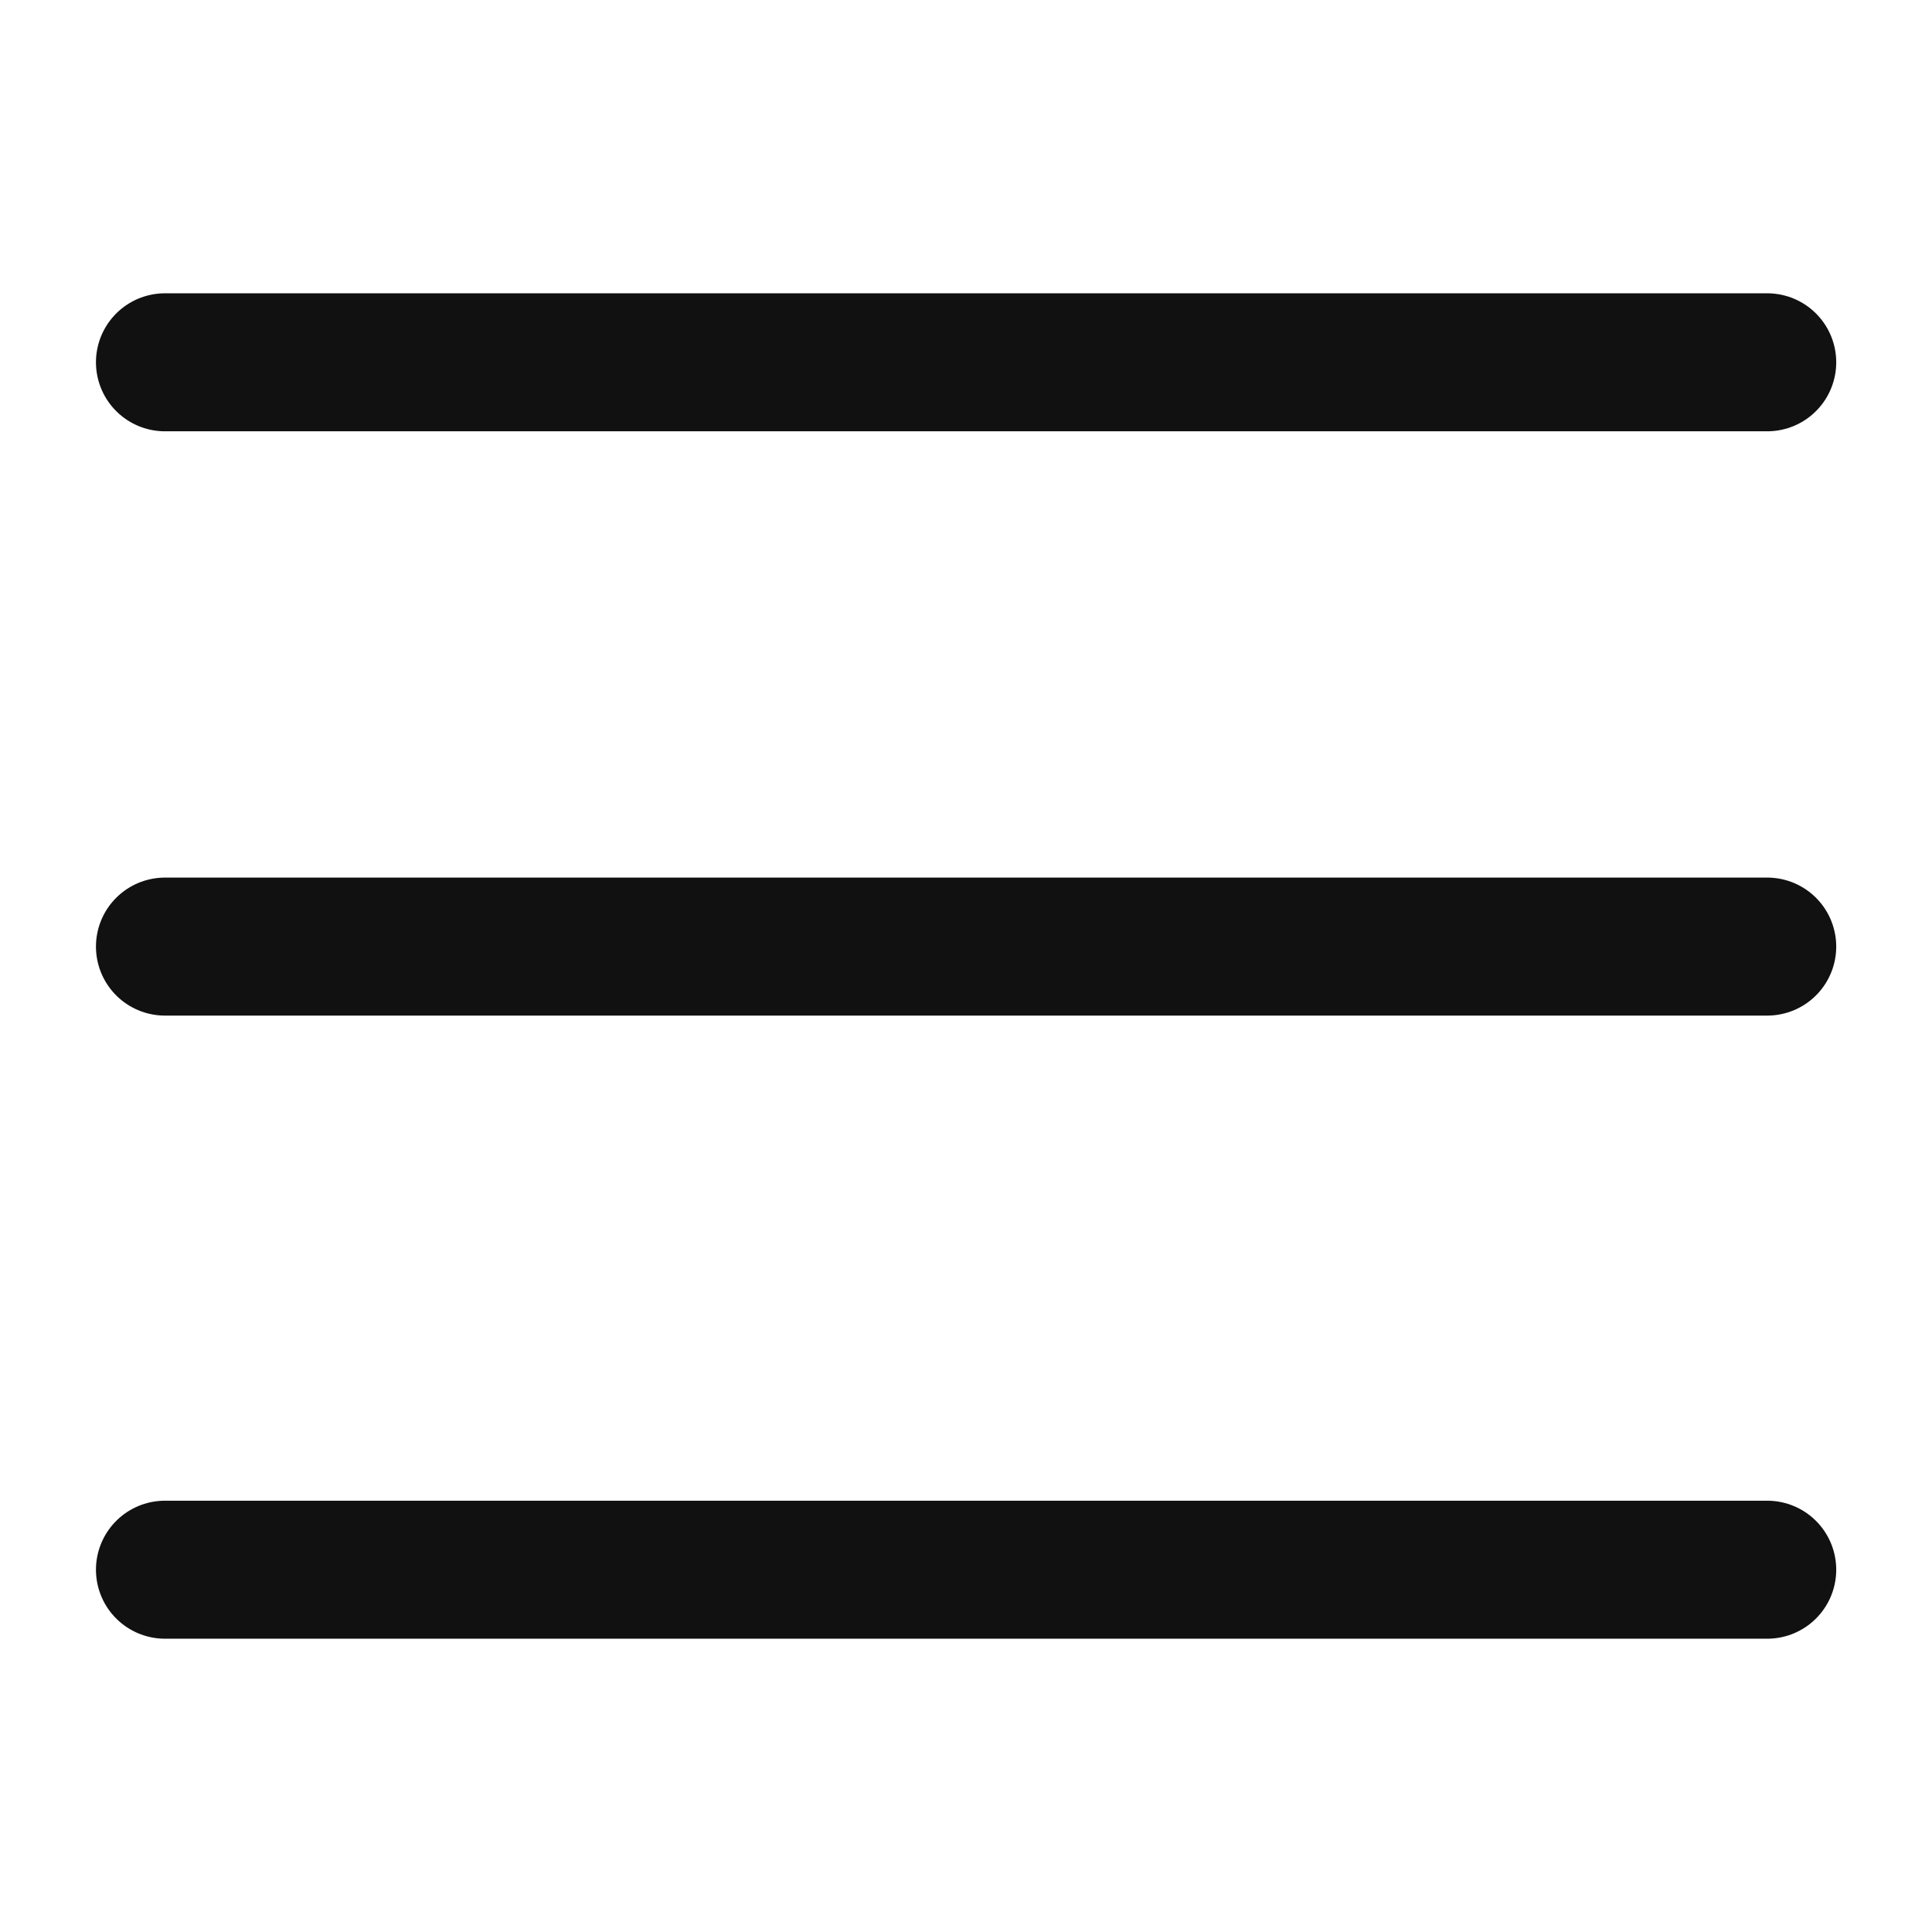 <svg width="21" height="21" viewBox="0 0 21 21" fill="none" xmlns="http://www.w3.org/2000/svg">
<path d="M1.793 10.289L19.209 10.289" stroke="#111111" stroke-width="1.5" stroke-linecap="round" stroke-linejoin="round"/>
<path d="M1.793 3.938L19.209 3.938" stroke="#111111" stroke-width="1.5" stroke-linecap="round" stroke-linejoin="round"/>
<path d="M1.793 17.062L19.209 17.062" stroke="#111111" stroke-width="1.5" stroke-linecap="round" stroke-linejoin="round"/>
</svg>
